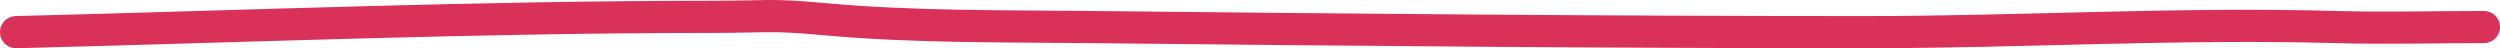<svg width="311" height="6" viewBox="0 0 311 6" fill="none" xmlns="http://www.w3.org/2000/svg">
<path d="M2 4C30.841 3.27 59.71 2.095 88.562 2.095C95.448 2.095 95.606 1.75 102.474 2.377C113.56 3.389 124.571 3.245 135.684 3.365C167.789 3.71 199.883 4 231.999 4C251.59 4 271.121 2.811 290.642 3.365C296.754 3.538 302.888 3.365 309 3.365" stroke="#D9315A" stroke-width="4" stroke-linecap="round"/>
</svg>
